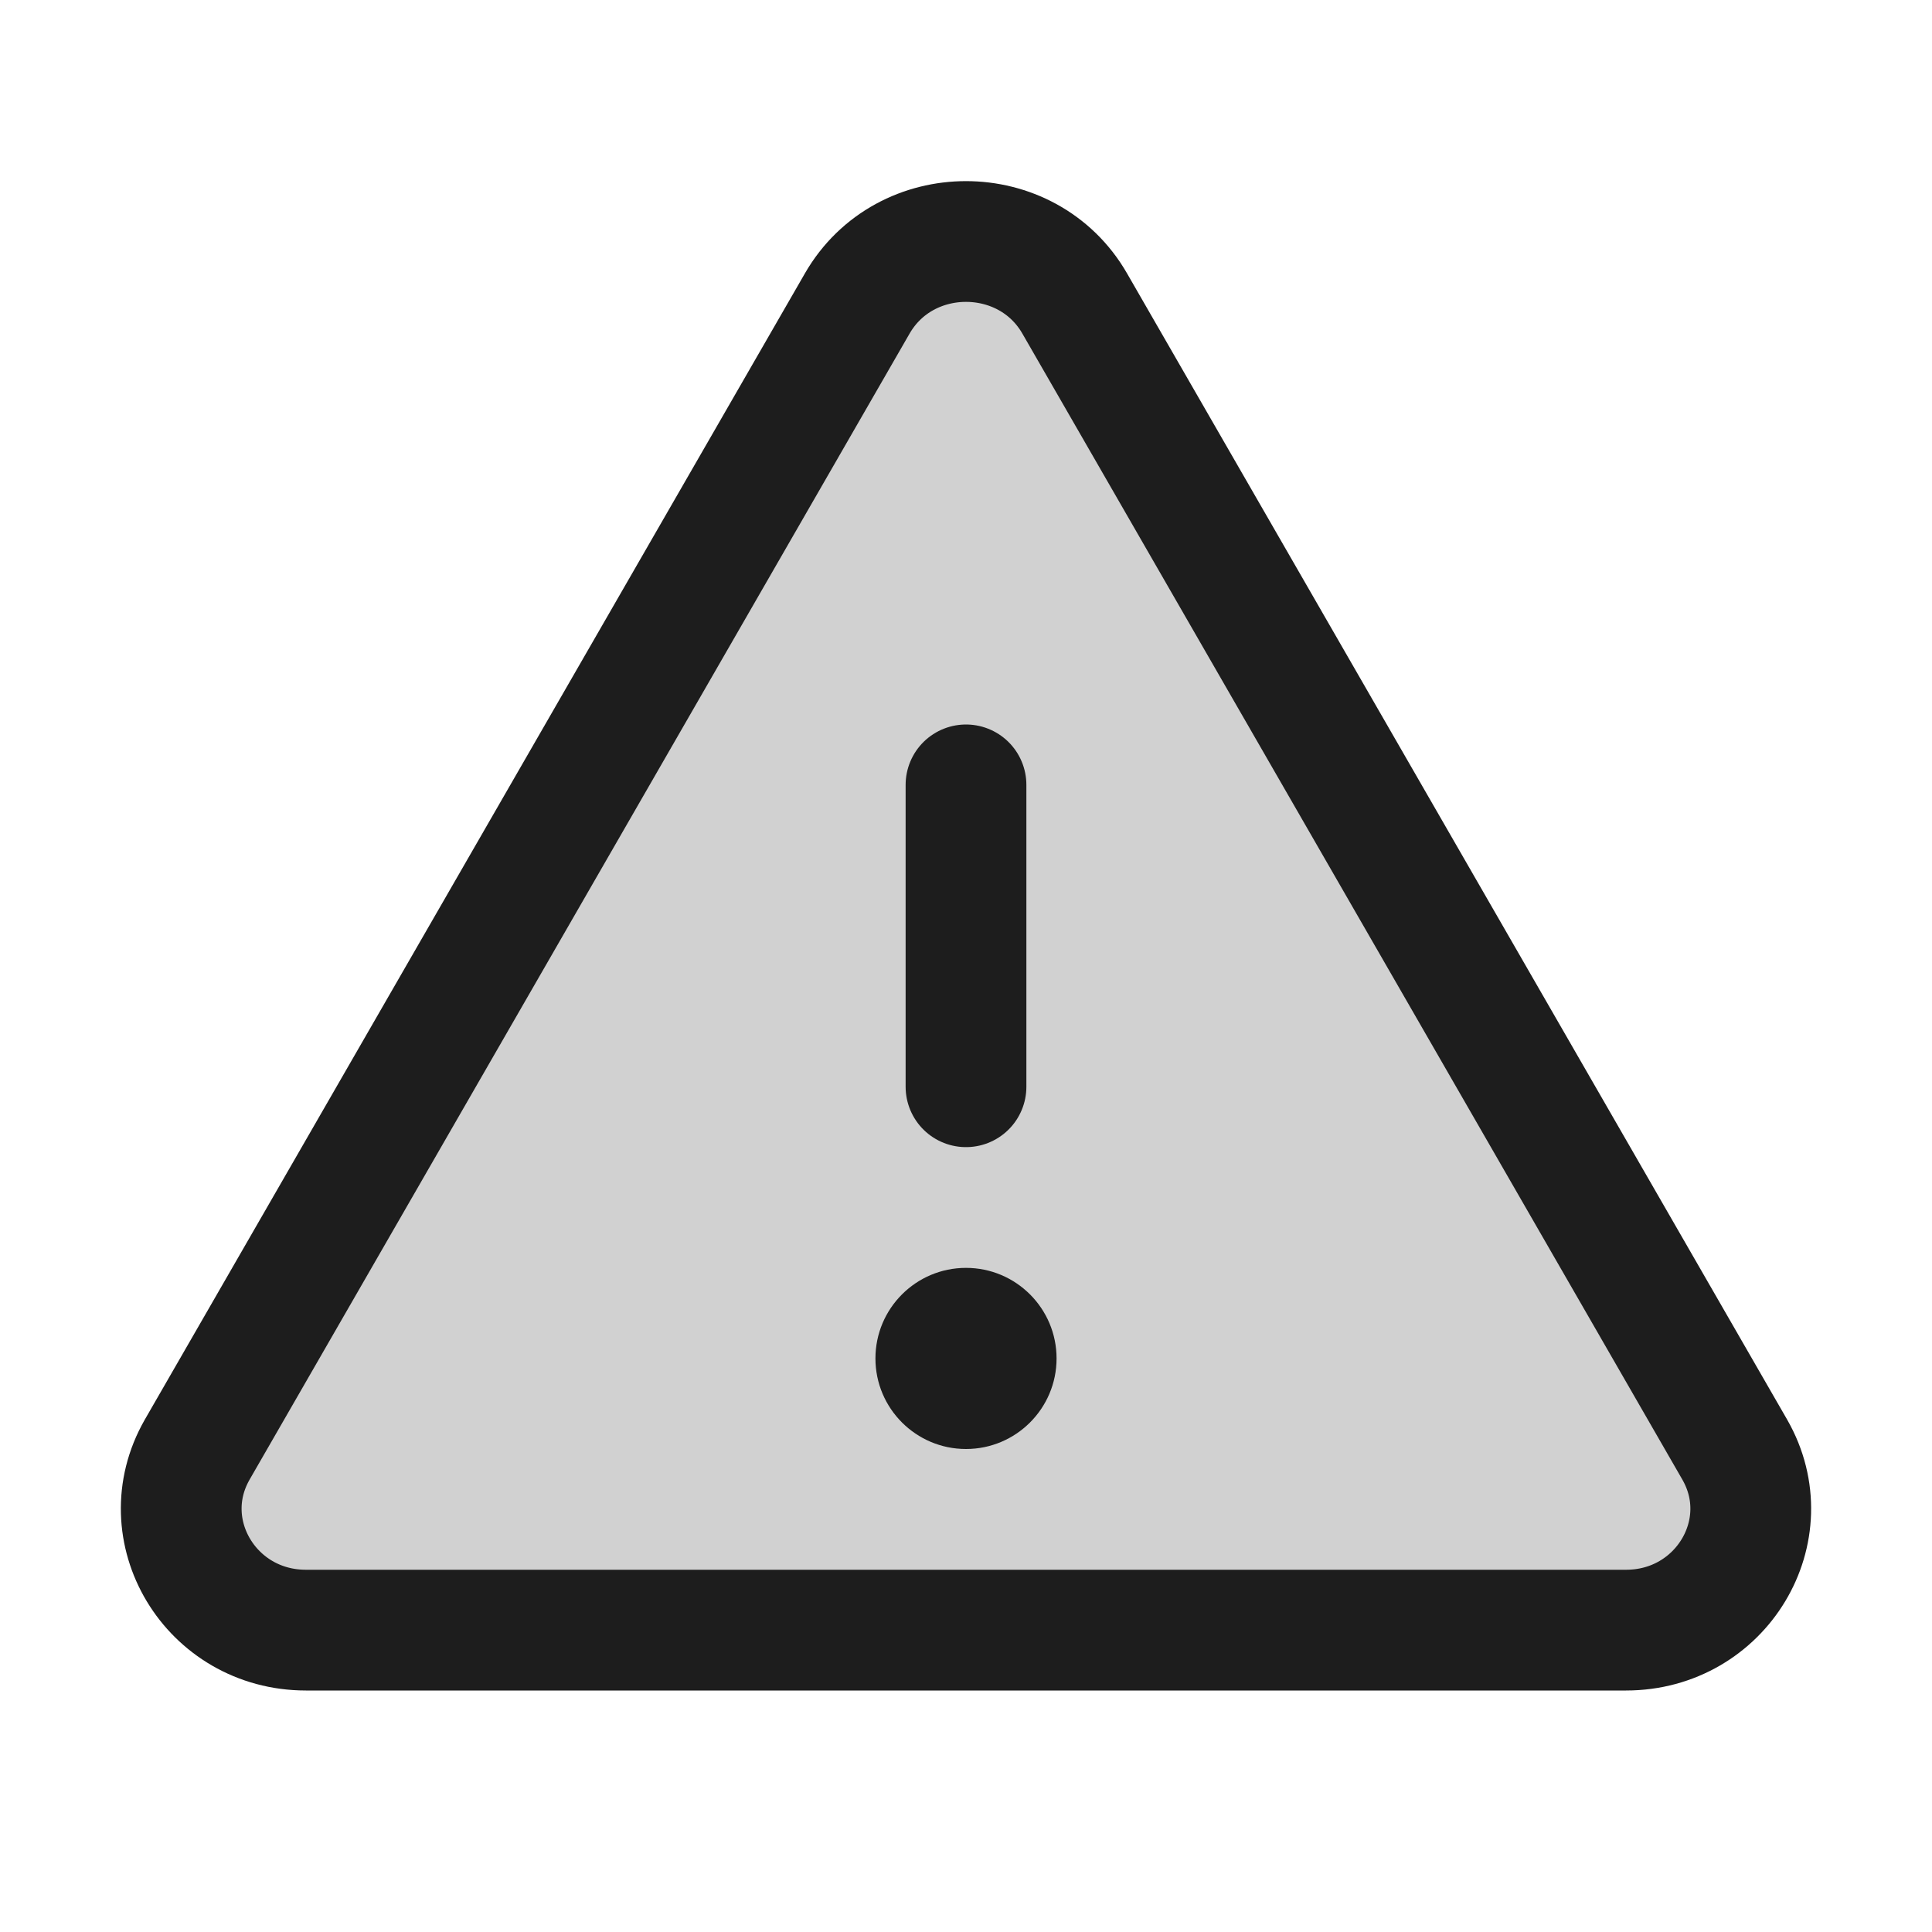 <svg width="40" height="40" viewBox="0 0 40 40" fill="none" xmlns="http://www.w3.org/2000/svg">
<g clip-path="url(#clip0_30_34714)">
<path opacity="0.2" d="M22.251 6.284L35.917 30.014C36.875 31.686 35.637 33.75 33.665 33.75H6.334C4.362 33.75 3.125 31.686 4.082 30.014L17.748 6.284C18.733 4.572 21.267 4.572 22.251 6.284Z" fill="#1D1D1D"/>
<path d="M22.251 6.284L35.917 30.014C36.875 31.686 35.637 33.75 33.665 33.75H6.334C4.362 33.75 3.125 31.686 4.082 30.014L17.748 6.284C18.733 4.572 21.267 4.572 22.251 6.284Z" stroke="#1D1D1D" stroke-width="2.5" stroke-linecap="round" stroke-linejoin="round"/>
<path d="M20 22.5V16.25" stroke="#1D1D1D" stroke-width="2.5" stroke-linecap="round" stroke-linejoin="round"/>
<path d="M20 30C21.035 30 21.875 29.16 21.875 28.125C21.875 27.09 21.035 26.25 20 26.25C18.965 26.25 18.125 27.09 18.125 28.125C18.125 29.16 18.965 30 20 30Z" fill="#1D1D1D"/>
</g>
<defs>
<clipPath id="clip0_30_34714">
<rect width="40" height="40" fill="white"/>
</clipPath>
</defs>
</svg>
